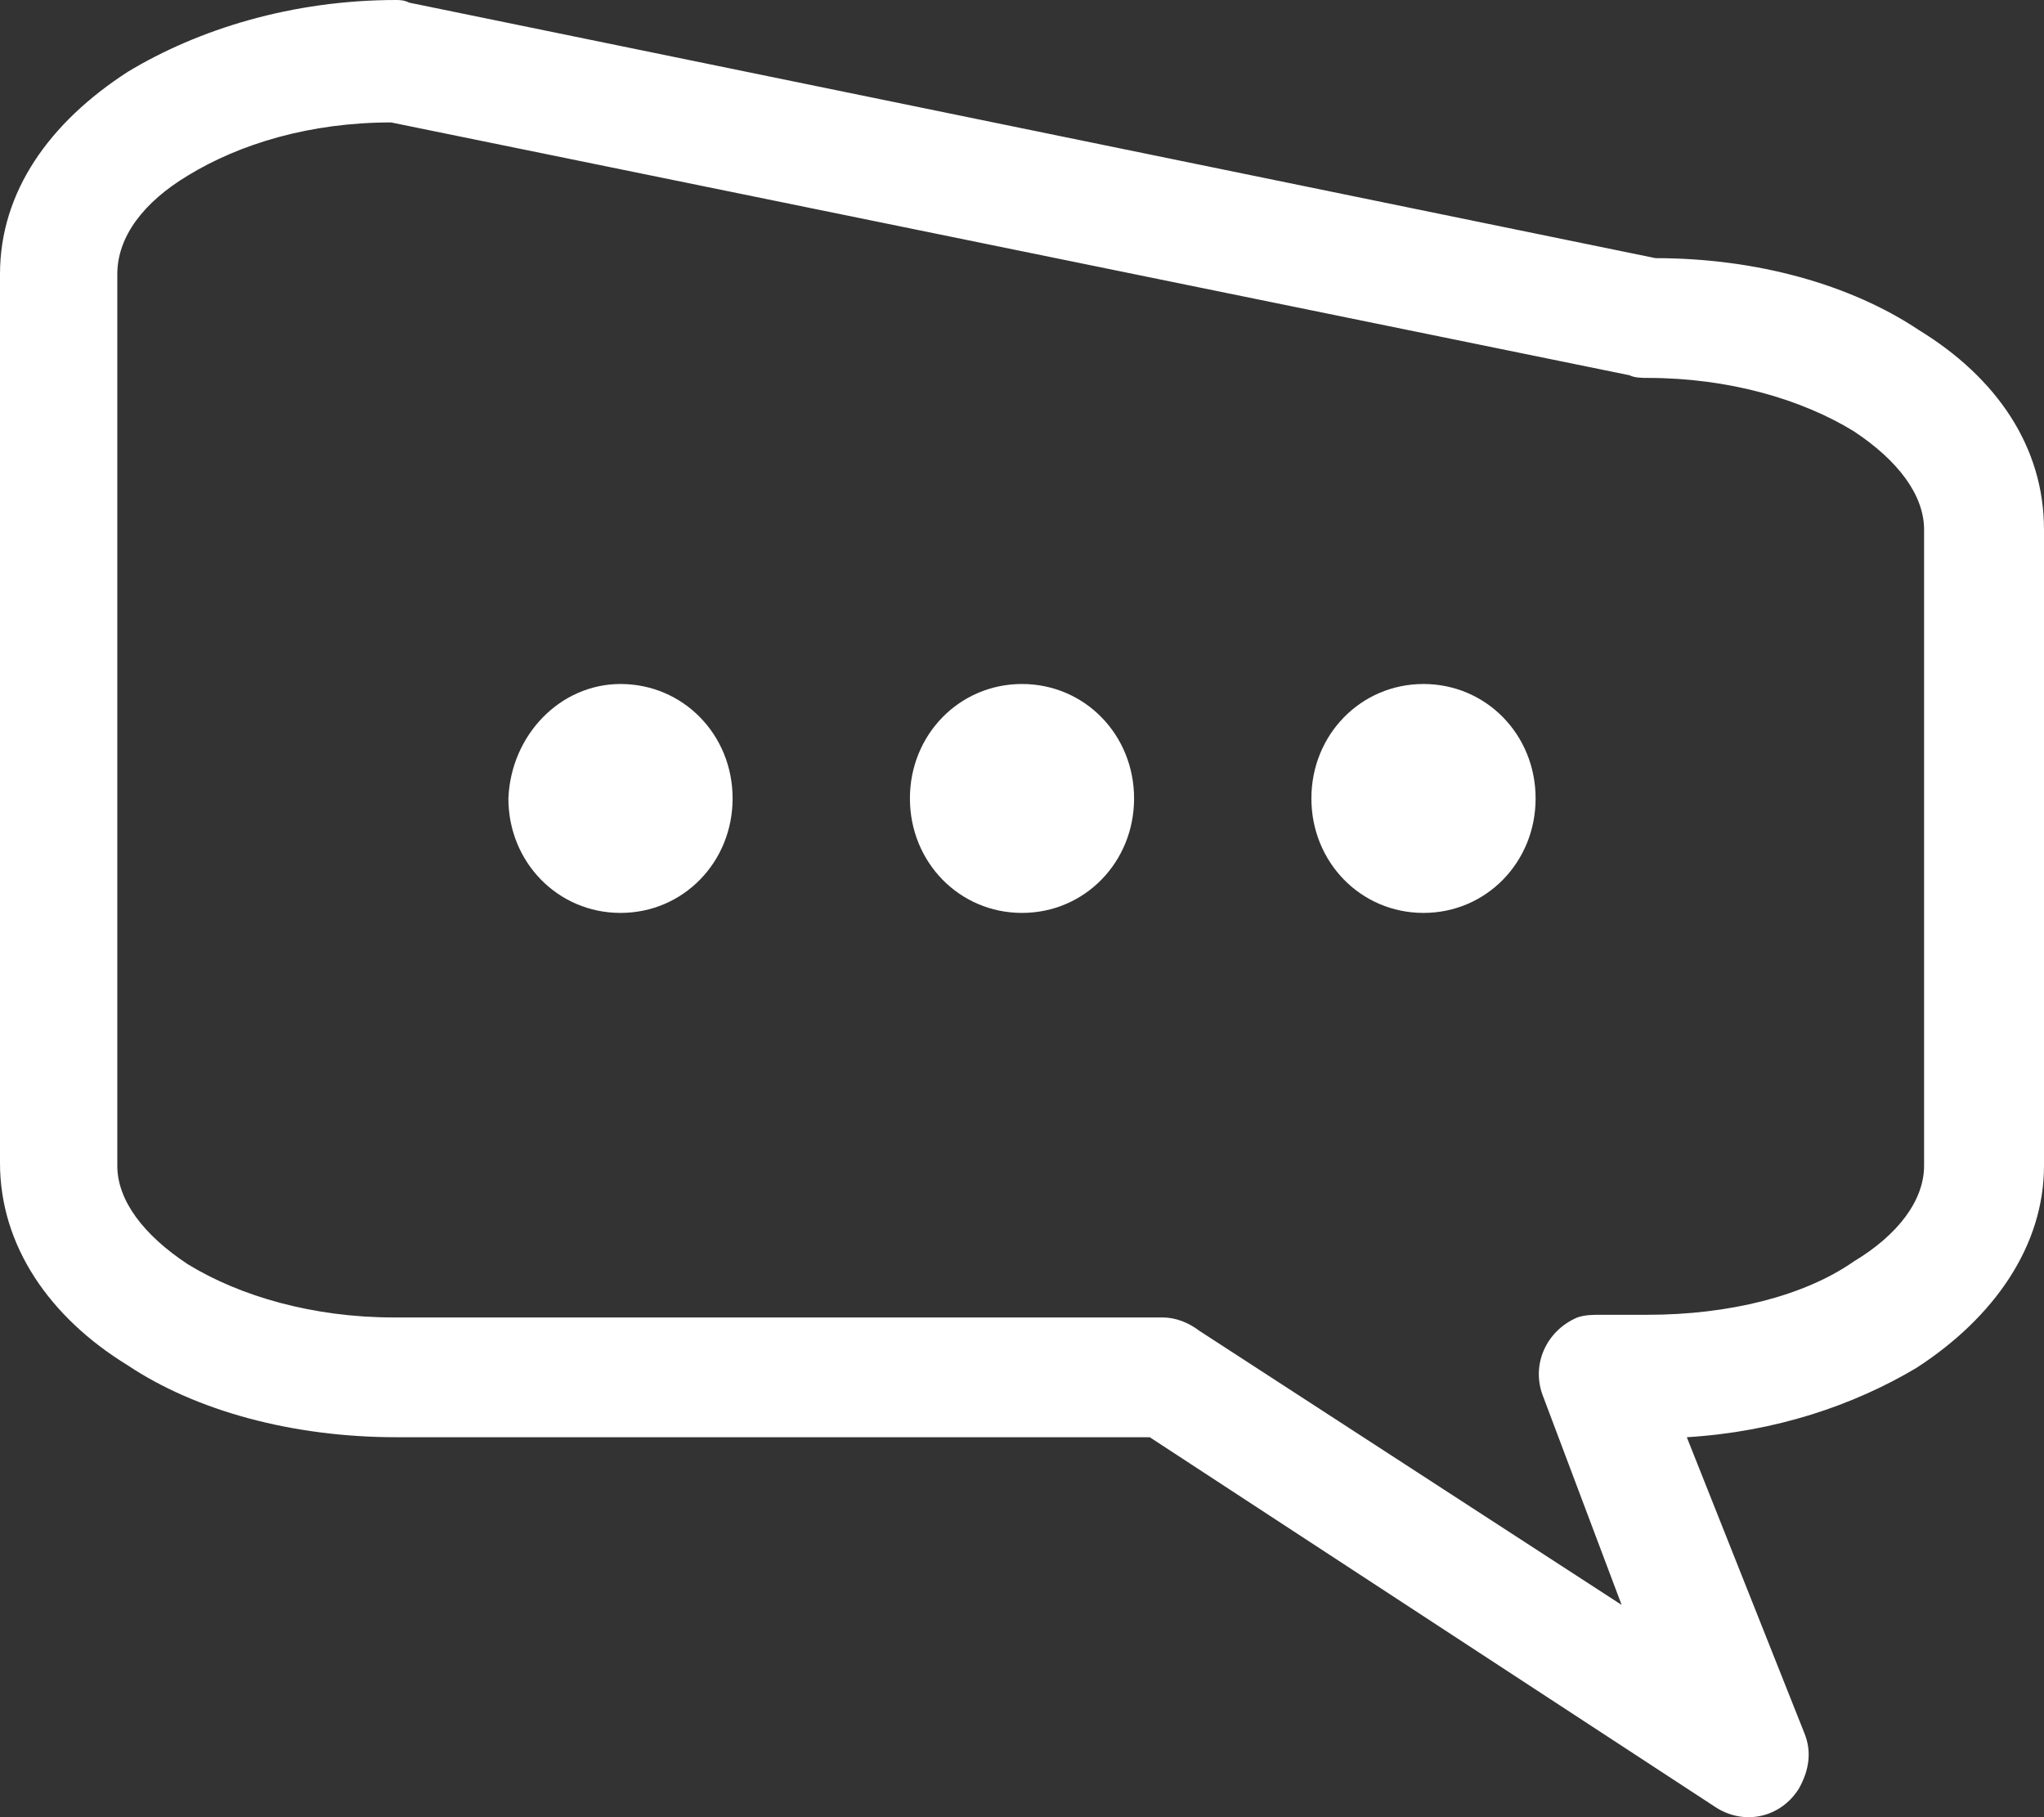 <svg width="36" height="32" viewBox="0 0 36 32" fill="none" xmlns="http://www.w3.org/2000/svg">
<rect x="0" y="0" width="36" height="32" fill="#333333" stroke="none"/>
<path d="M33.888 20.528V9.327C33.888 8.717 33.429 8.108 32.648 7.593C31.73 7.03 30.444 6.655 29.02 6.655C28.929 6.655 28.791 6.655 28.699 6.608L6.888 2.156C5.464 2.156 4.224 2.531 3.306 3.093C2.526 3.562 2.066 4.171 2.066 4.827V20.528C2.066 21.138 2.526 21.747 3.306 22.262C4.224 22.825 5.51 23.2 6.934 23.2H20.48C20.709 23.2 20.939 23.294 21.122 23.434L28.561 28.262L27.184 24.606C26.954 24.043 27.23 23.434 27.781 23.2C27.918 23.153 28.056 23.153 28.194 23.153H29.02C30.444 23.153 31.776 22.825 32.648 22.215C33.429 21.747 33.888 21.138 33.888 20.528ZM10.929 12.045C12.031 12.045 12.903 12.936 12.903 14.06C12.903 15.185 12.031 16.076 10.929 16.076C9.827 16.076 8.954 15.185 8.954 14.06C9 12.936 9.872 12.045 10.929 12.045ZM25.071 12.045C26.174 12.045 27.046 12.936 27.046 14.06C27.046 15.185 26.174 16.076 25.071 16.076C23.969 16.076 23.097 15.185 23.097 14.06C23.097 12.936 23.969 12.045 25.071 12.045ZM18 12.045C19.102 12.045 19.974 12.936 19.974 14.06C19.974 15.185 19.102 16.076 18 16.076C16.898 16.076 16.026 15.185 16.026 14.06C16.026 12.936 16.898 12.045 18 12.045ZM36 9.327V20.528C36 21.934 35.128 23.2 33.75 24.09C32.648 24.746 31.27 25.215 29.709 25.309L31.776 30.511C31.913 30.839 31.867 31.167 31.684 31.495C31.362 32.011 30.719 32.152 30.214 31.823L20.25 25.309H6.98C5.143 25.309 3.444 24.84 2.25 24.043C0.872 23.2 0 21.934 0 20.481V4.827C0 3.375 0.872 2.156 2.25 1.265C3.49 0.516 5.143 0 6.98 0C7.026 0 7.117 1.78814e-07 7.209 0.047L29.158 4.546C30.949 4.546 32.602 5.015 33.796 5.812C35.173 6.655 36 7.874 36 9.327Z" fill="white"/>
</svg>
